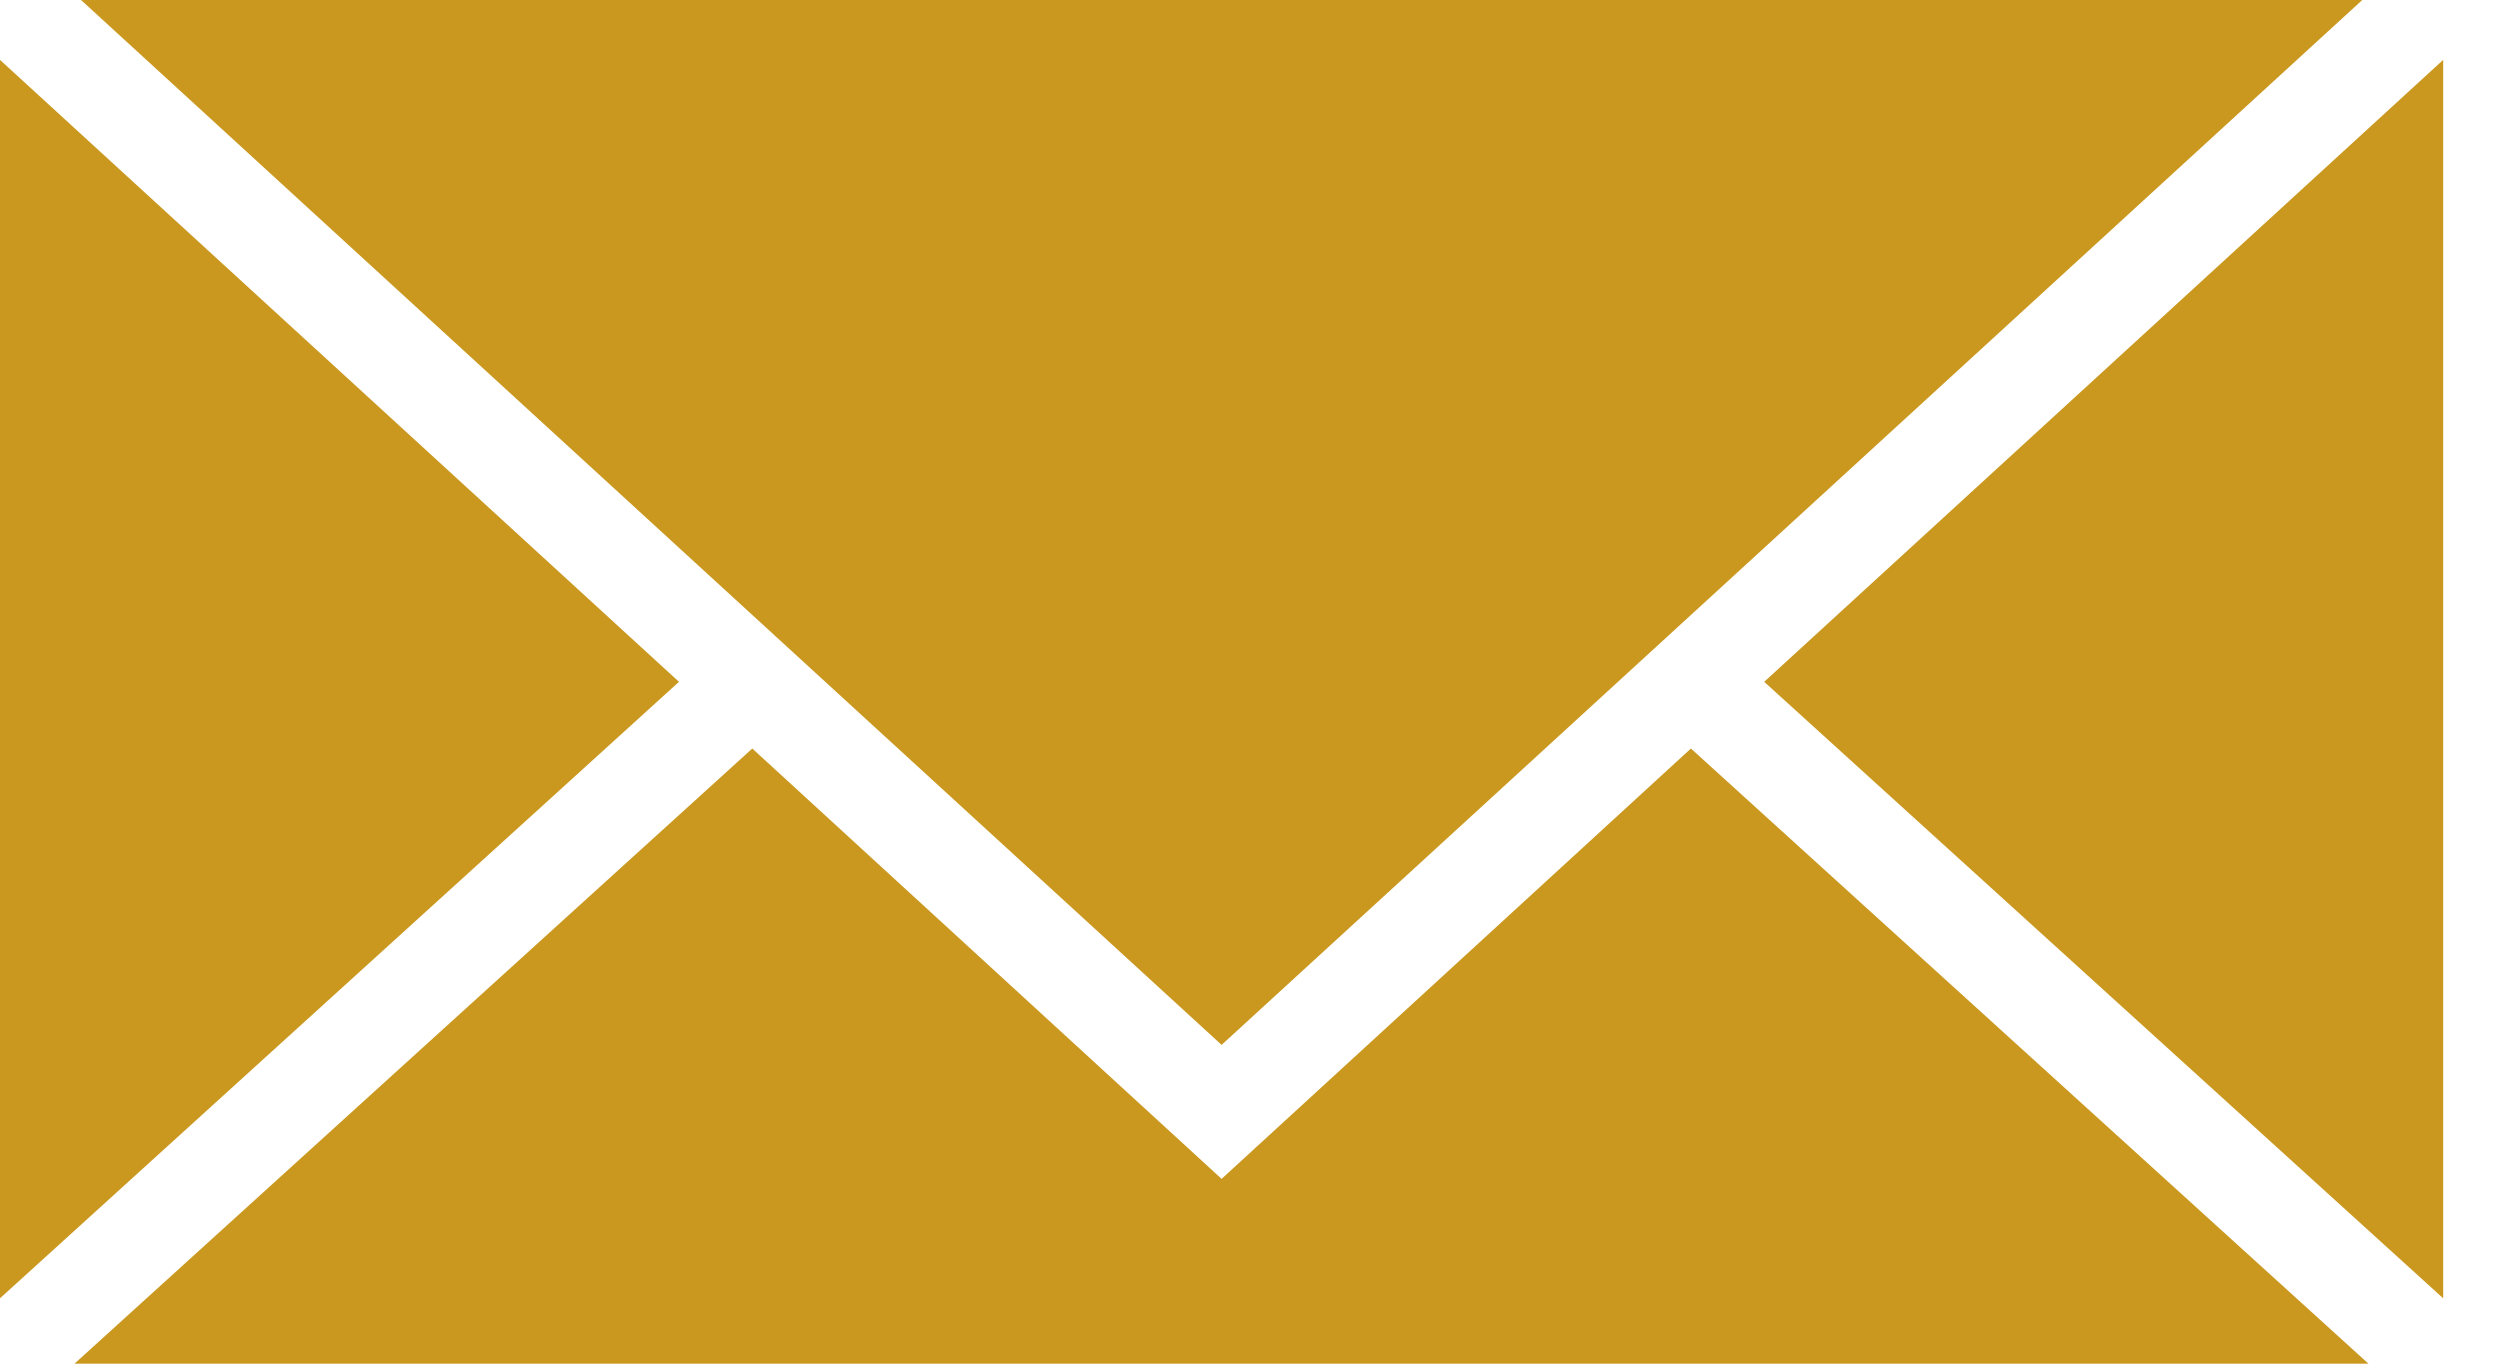 <svg width="22" height="12" viewBox="0 0 22 12" fill="none" xmlns="http://www.w3.org/2000/svg"><g clip-path="url(#clip0)" fill="#CA981E"><path d="M.713 0L10.75 9.195 20.788 0H.713zm5.262 6L0 .527v10.898L5.975 6z"/><path d="M14.88 6.587l-4.13 3.787-4.13-3.787L.656 12h20.186L14.88 6.587zM21.5.527L15.525 6l5.975 5.425V.527z"/></g><defs><clipPath id="clip0"><path fill="#fff" d="M0 0h21.5v12H0z"/></clipPath></defs></svg>